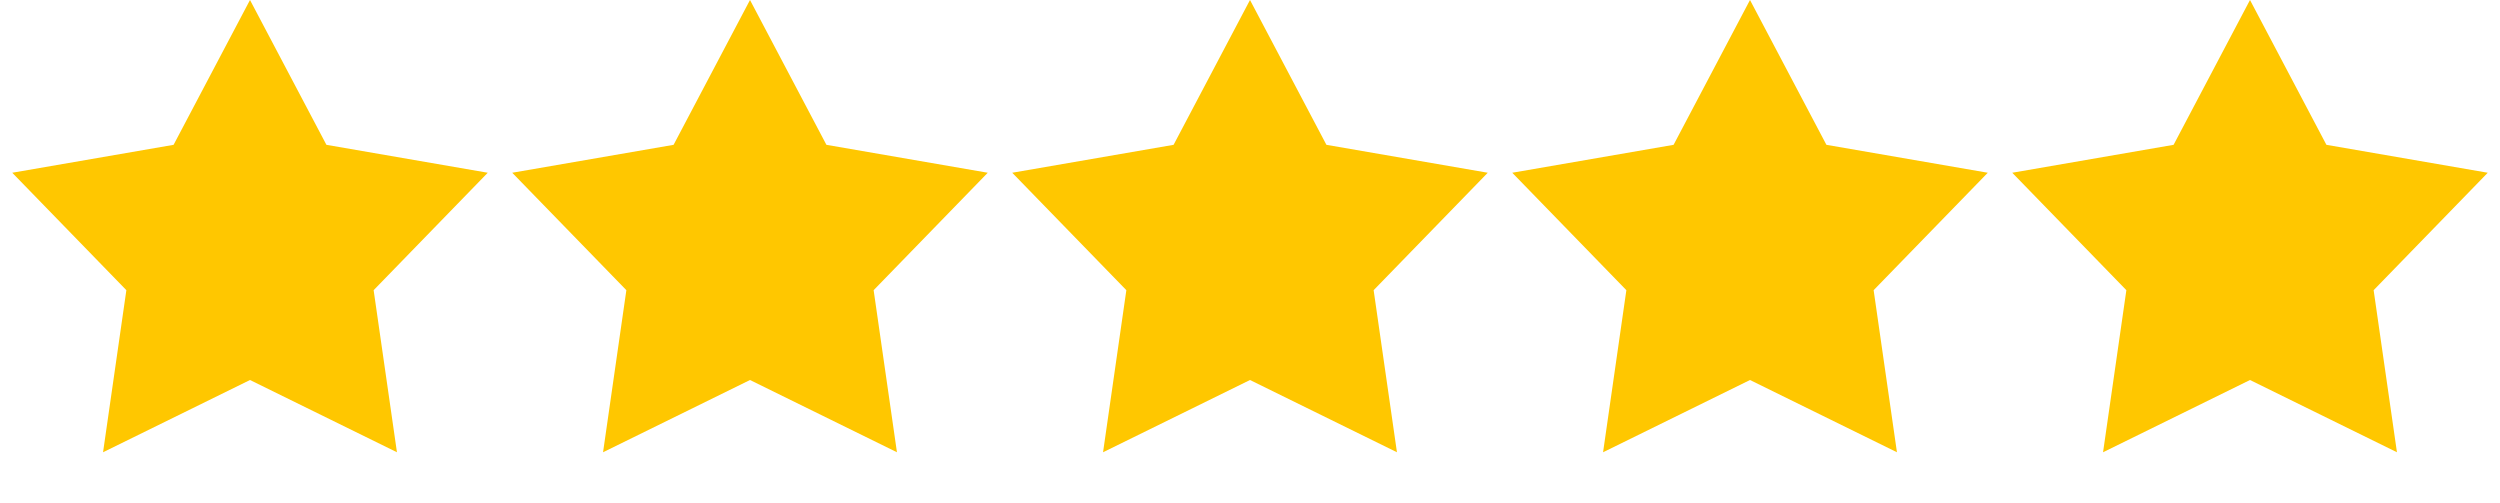 <svg width="154" height="31" viewBox="0 0 154 31" fill="none" xmlns="http://www.w3.org/2000/svg">
<path d="M15.4 0L20.107 8.921L30.046 10.641L23.016 17.875L24.452 27.859L15.4 23.408L6.348 27.859L7.784 17.875L0.754 10.641L10.693 8.921L15.4 0Z" fill="#FFC700"/>
<path d="M46.2 3.05176e-05L50.907 8.921L60.846 10.641L53.816 17.875L55.252 27.859L46.2 23.408L37.148 27.859L38.584 17.875L31.553 10.641L41.493 8.921L46.2 3.05176e-05Z" fill="#FFC700"/>
<path d="M77 3.05176e-05L81.707 8.921L91.646 10.641L84.616 17.875L86.052 27.859L77 23.408L67.948 27.859L69.383 17.875L62.353 10.641L72.293 8.921L77 3.05176e-05Z" fill="#FFC700"/>
<path d="M107.8 3.05176e-05L112.507 8.921L122.447 10.641L115.416 17.875L116.852 27.859L107.8 23.408L98.749 27.859L100.184 17.875L93.154 10.641L103.093 8.921L107.8 3.05176e-05Z" fill="#FFC700"/>
<path d="M138.6 3.05176e-05L143.307 8.921L153.246 10.641L146.216 17.875L147.652 27.859L138.6 23.408L129.548 27.859L130.984 17.875L123.954 10.641L133.893 8.921L138.6 3.05176e-05Z" fill="#FFC700"/>
</svg>
